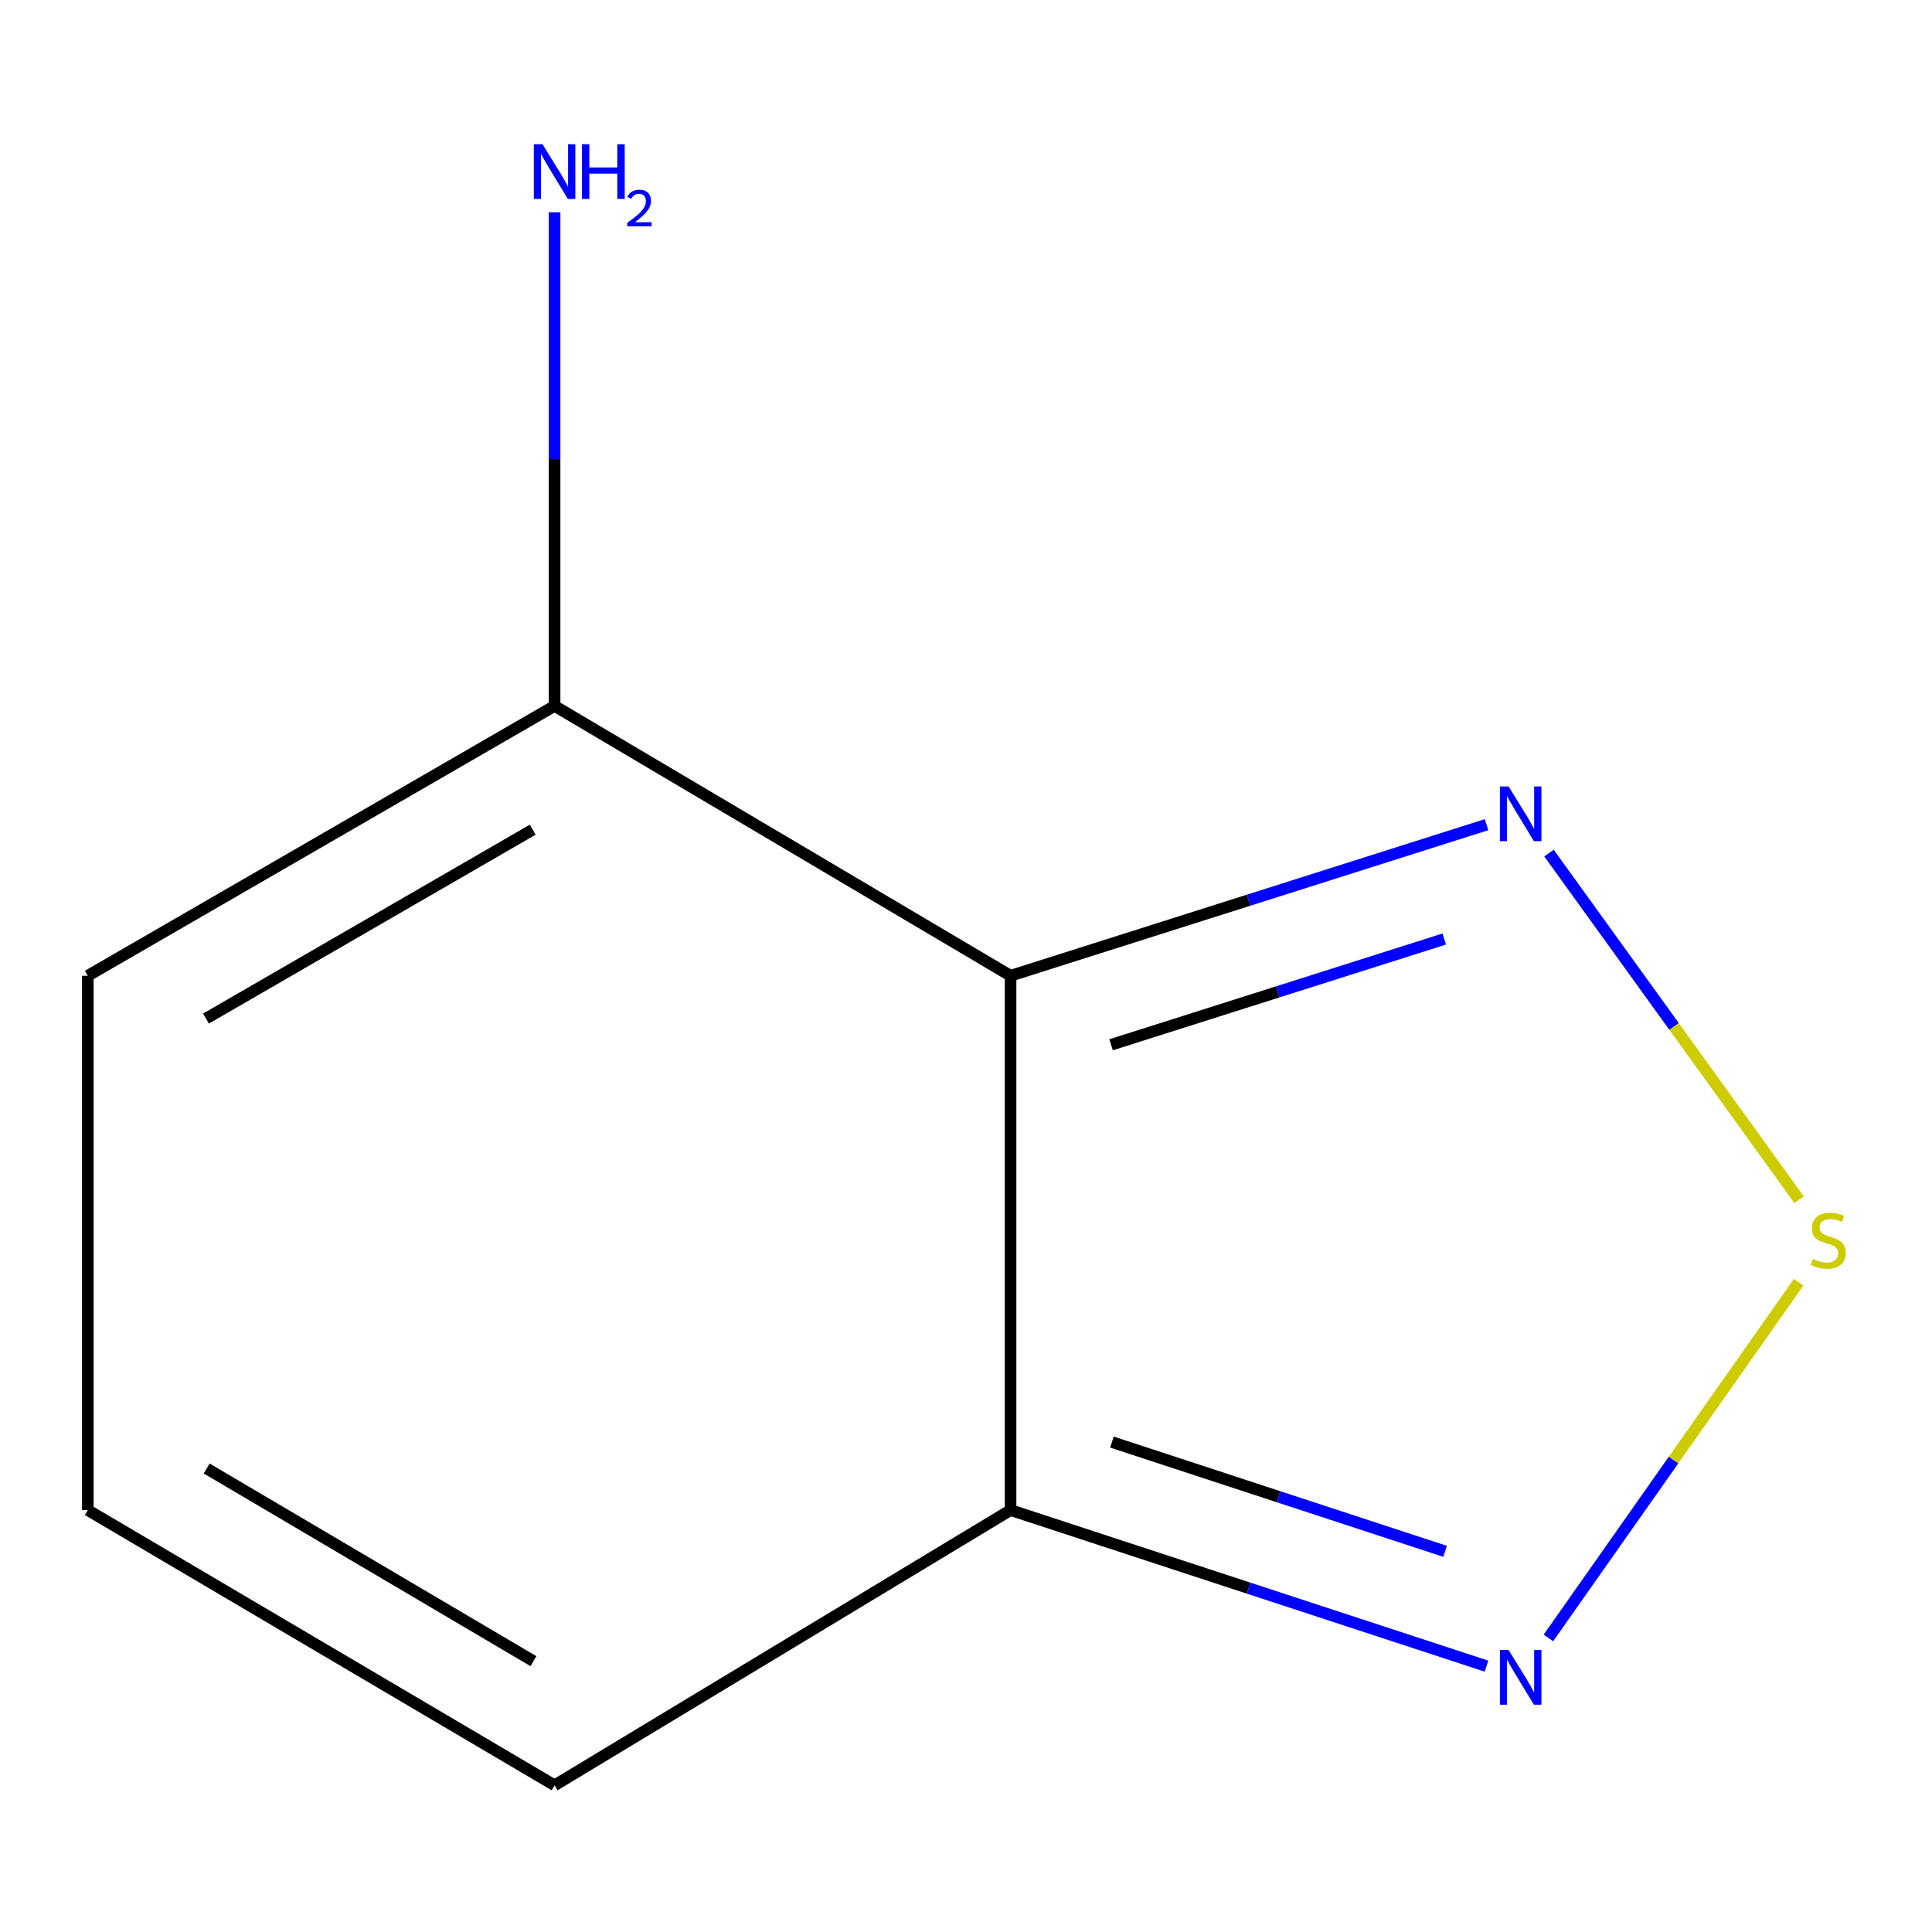 <?xml version='1.0' encoding='iso-8859-1'?>
<svg version='1.1' baseProfile='full'
              xmlns='http://www.w3.org/2000/svg'
                      xmlns:rdkit='http://www.rdkit.org/xml'
                      xmlns:xlink='http://www.w3.org/1999/xlink'
                  xml:space='preserve'
width='1000px' height='1000px' viewBox='0 0 1000 1000'>
<!-- END OF HEADER -->
<rect style='opacity:1.0;fill:#FFFFFF;stroke:none' width='1000' height='1000' x='0' y='0'> </rect>
<path class='bond-1' d='M 523.065,505.053 L 646.248,465.949' style='fill:none;fill-rule:evenodd;stroke:#000000;stroke-width:6px;stroke-linecap:butt;stroke-linejoin:miter;stroke-opacity:1' />
<path class='bond-1' d='M 646.248,465.949 L 769.432,426.845' style='fill:none;fill-rule:evenodd;stroke:#0000FF;stroke-width:6px;stroke-linecap:butt;stroke-linejoin:miter;stroke-opacity:1' />
<path class='bond-1' d='M 575.085,540.779 L 661.313,513.406' style='fill:none;fill-rule:evenodd;stroke:#000000;stroke-width:6px;stroke-linecap:butt;stroke-linejoin:miter;stroke-opacity:1' />
<path class='bond-1' d='M 661.313,513.406 L 747.542,486.034' style='fill:none;fill-rule:evenodd;stroke:#0000FF;stroke-width:6px;stroke-linecap:butt;stroke-linejoin:miter;stroke-opacity:1' />
<path class='bond-2' d='M 523.065,505.053 L 523.065,781.616' style='fill:none;fill-rule:evenodd;stroke:#000000;stroke-width:6px;stroke-linecap:butt;stroke-linejoin:miter;stroke-opacity:1' />
<path class='bond-4' d='M 523.065,505.053 L 287.053,365.388' style='fill:none;fill-rule:evenodd;stroke:#000000;stroke-width:6px;stroke-linecap:butt;stroke-linejoin:miter;stroke-opacity:1' />
<path class='bond-0' d='M 931.197,620.974 L 866.476,531.264' style='fill:none;fill-rule:evenodd;stroke:#CCCC00;stroke-width:6px;stroke-linecap:butt;stroke-linejoin:miter;stroke-opacity:1' />
<path class='bond-0' d='M 866.476,531.264 L 801.755,441.555' style='fill:none;fill-rule:evenodd;stroke:#0000FF;stroke-width:6px;stroke-linecap:butt;stroke-linejoin:miter;stroke-opacity:1' />
<path class='bond-10' d='M 930.958,663.693 L 866.207,755.74' style='fill:none;fill-rule:evenodd;stroke:#CCCC00;stroke-width:6px;stroke-linecap:butt;stroke-linejoin:miter;stroke-opacity:1' />
<path class='bond-10' d='M 866.207,755.74 L 801.456,847.787' style='fill:none;fill-rule:evenodd;stroke:#0000FF;stroke-width:6px;stroke-linecap:butt;stroke-linejoin:miter;stroke-opacity:1' />
<path class='bond-3' d='M 523.065,781.616 L 646.238,822.007' style='fill:none;fill-rule:evenodd;stroke:#000000;stroke-width:6px;stroke-linecap:butt;stroke-linejoin:miter;stroke-opacity:1' />
<path class='bond-3' d='M 646.238,822.007 L 769.411,862.398' style='fill:none;fill-rule:evenodd;stroke:#0000FF;stroke-width:6px;stroke-linecap:butt;stroke-linejoin:miter;stroke-opacity:1' />
<path class='bond-3' d='M 575.531,746.421 L 661.752,774.695' style='fill:none;fill-rule:evenodd;stroke:#000000;stroke-width:6px;stroke-linecap:butt;stroke-linejoin:miter;stroke-opacity:1' />
<path class='bond-3' d='M 661.752,774.695 L 747.974,802.968' style='fill:none;fill-rule:evenodd;stroke:#0000FF;stroke-width:6px;stroke-linecap:butt;stroke-linejoin:miter;stroke-opacity:1' />
<path class='bond-6' d='M 523.065,781.616 L 287.053,924.075' style='fill:none;fill-rule:evenodd;stroke:#000000;stroke-width:6px;stroke-linecap:butt;stroke-linejoin:miter;stroke-opacity:1' />
<path class='bond-7' d='M 287.053,365.388 L 45.455,505.053' style='fill:none;fill-rule:evenodd;stroke:#000000;stroke-width:6px;stroke-linecap:butt;stroke-linejoin:miter;stroke-opacity:1' />
<path class='bond-7' d='M 275.733,429.444 L 106.614,527.21' style='fill:none;fill-rule:evenodd;stroke:#000000;stroke-width:6px;stroke-linecap:butt;stroke-linejoin:miter;stroke-opacity:1' />
<path class='bond-8' d='M 287.053,365.388 L 287.053,237.63' style='fill:none;fill-rule:evenodd;stroke:#000000;stroke-width:6px;stroke-linecap:butt;stroke-linejoin:miter;stroke-opacity:1' />
<path class='bond-8' d='M 287.053,237.63 L 287.053,109.871' style='fill:none;fill-rule:evenodd;stroke:#0000FF;stroke-width:6px;stroke-linecap:butt;stroke-linejoin:miter;stroke-opacity:1' />
<path class='bond-5' d='M 45.455,781.616 L 45.455,505.053' style='fill:none;fill-rule:evenodd;stroke:#000000;stroke-width:6px;stroke-linecap:butt;stroke-linejoin:miter;stroke-opacity:1' />
<path class='bond-9' d='M 45.455,781.616 L 287.053,924.075' style='fill:none;fill-rule:evenodd;stroke:#000000;stroke-width:6px;stroke-linecap:butt;stroke-linejoin:miter;stroke-opacity:1' />
<path class='bond-9' d='M 106.985,760.095 L 276.104,859.816' style='fill:none;fill-rule:evenodd;stroke:#000000;stroke-width:6px;stroke-linecap:butt;stroke-linejoin:miter;stroke-opacity:1' />
<path  class='atom-1' d='M 938.292 651.616
Q 938.612 651.736, 939.932 652.296
Q 941.252 652.856, 942.692 653.216
Q 944.172 653.536, 945.612 653.536
Q 948.292 653.536, 949.852 652.256
Q 951.412 650.936, 951.412 648.656
Q 951.412 647.096, 950.612 646.136
Q 949.852 645.176, 948.652 644.656
Q 947.452 644.136, 945.452 643.536
Q 942.932 642.776, 941.412 642.056
Q 939.932 641.336, 938.852 639.816
Q 937.812 638.296, 937.812 635.736
Q 937.812 632.176, 940.212 629.976
Q 942.652 627.776, 947.452 627.776
Q 950.732 627.776, 954.452 629.336
L 953.532 632.416
Q 950.132 631.016, 947.572 631.016
Q 944.812 631.016, 943.292 632.176
Q 941.772 633.296, 941.812 635.256
Q 941.812 636.776, 942.572 637.696
Q 943.372 638.616, 944.492 639.136
Q 945.652 639.656, 947.572 640.256
Q 950.132 641.056, 951.652 641.856
Q 953.172 642.656, 954.252 644.296
Q 955.372 645.896, 955.372 648.656
Q 955.372 652.576, 952.732 654.696
Q 950.132 656.776, 945.772 656.776
Q 943.252 656.776, 941.332 656.216
Q 939.452 655.696, 937.212 654.776
L 938.292 651.616
' fill='#CCCC00'/>
<path  class='atom-2' d='M 780.837 407.077
L 790.117 422.077
Q 791.037 423.557, 792.517 426.237
Q 793.997 428.917, 794.077 429.077
L 794.077 407.077
L 797.837 407.077
L 797.837 435.397
L 793.957 435.397
L 783.997 418.997
Q 782.837 417.077, 781.597 414.877
Q 780.397 412.677, 780.037 411.997
L 780.037 435.397
L 776.357 435.397
L 776.357 407.077
L 780.837 407.077
' fill='#0000FF'/>
<path  class='atom-4' d='M 780.837 854.038
L 790.117 869.038
Q 791.037 870.518, 792.517 873.198
Q 793.997 875.878, 794.077 876.038
L 794.077 854.038
L 797.837 854.038
L 797.837 882.358
L 793.957 882.358
L 783.997 865.958
Q 782.837 864.038, 781.597 861.838
Q 780.397 859.638, 780.037 858.958
L 780.037 882.358
L 776.357 882.358
L 776.357 854.038
L 780.837 854.038
' fill='#0000FF'/>
<path  class='atom-9' d='M 280.793 74.637
L 290.073 89.637
Q 290.993 91.117, 292.473 93.797
Q 293.953 96.477, 294.033 96.637
L 294.033 74.637
L 297.793 74.637
L 297.793 102.957
L 293.913 102.957
L 283.953 86.557
Q 282.793 84.637, 281.553 82.437
Q 280.353 80.237, 279.993 79.557
L 279.993 102.957
L 276.313 102.957
L 276.313 74.637
L 280.793 74.637
' fill='#0000FF'/>
<path  class='atom-9' d='M 301.193 74.637
L 305.033 74.637
L 305.033 86.677
L 319.513 86.677
L 319.513 74.637
L 323.353 74.637
L 323.353 102.957
L 319.513 102.957
L 319.513 89.877
L 305.033 89.877
L 305.033 102.957
L 301.193 102.957
L 301.193 74.637
' fill='#0000FF'/>
<path  class='atom-9' d='M 324.726 101.963
Q 325.413 100.194, 327.049 99.218
Q 328.686 98.214, 330.957 98.214
Q 333.781 98.214, 335.365 99.746
Q 336.949 101.277, 336.949 103.996
Q 336.949 106.768, 334.89 109.355
Q 332.857 111.942, 328.633 115.005
L 337.266 115.005
L 337.266 117.117
L 324.673 117.117
L 324.673 115.348
Q 328.158 112.866, 330.217 111.018
Q 332.303 109.17, 333.306 107.507
Q 334.309 105.844, 334.309 104.128
Q 334.309 102.333, 333.412 101.329
Q 332.514 100.326, 330.957 100.326
Q 329.452 100.326, 328.449 100.933
Q 327.445 101.541, 326.733 102.887
L 324.726 101.963
' fill='#0000FF'/>
</svg>
